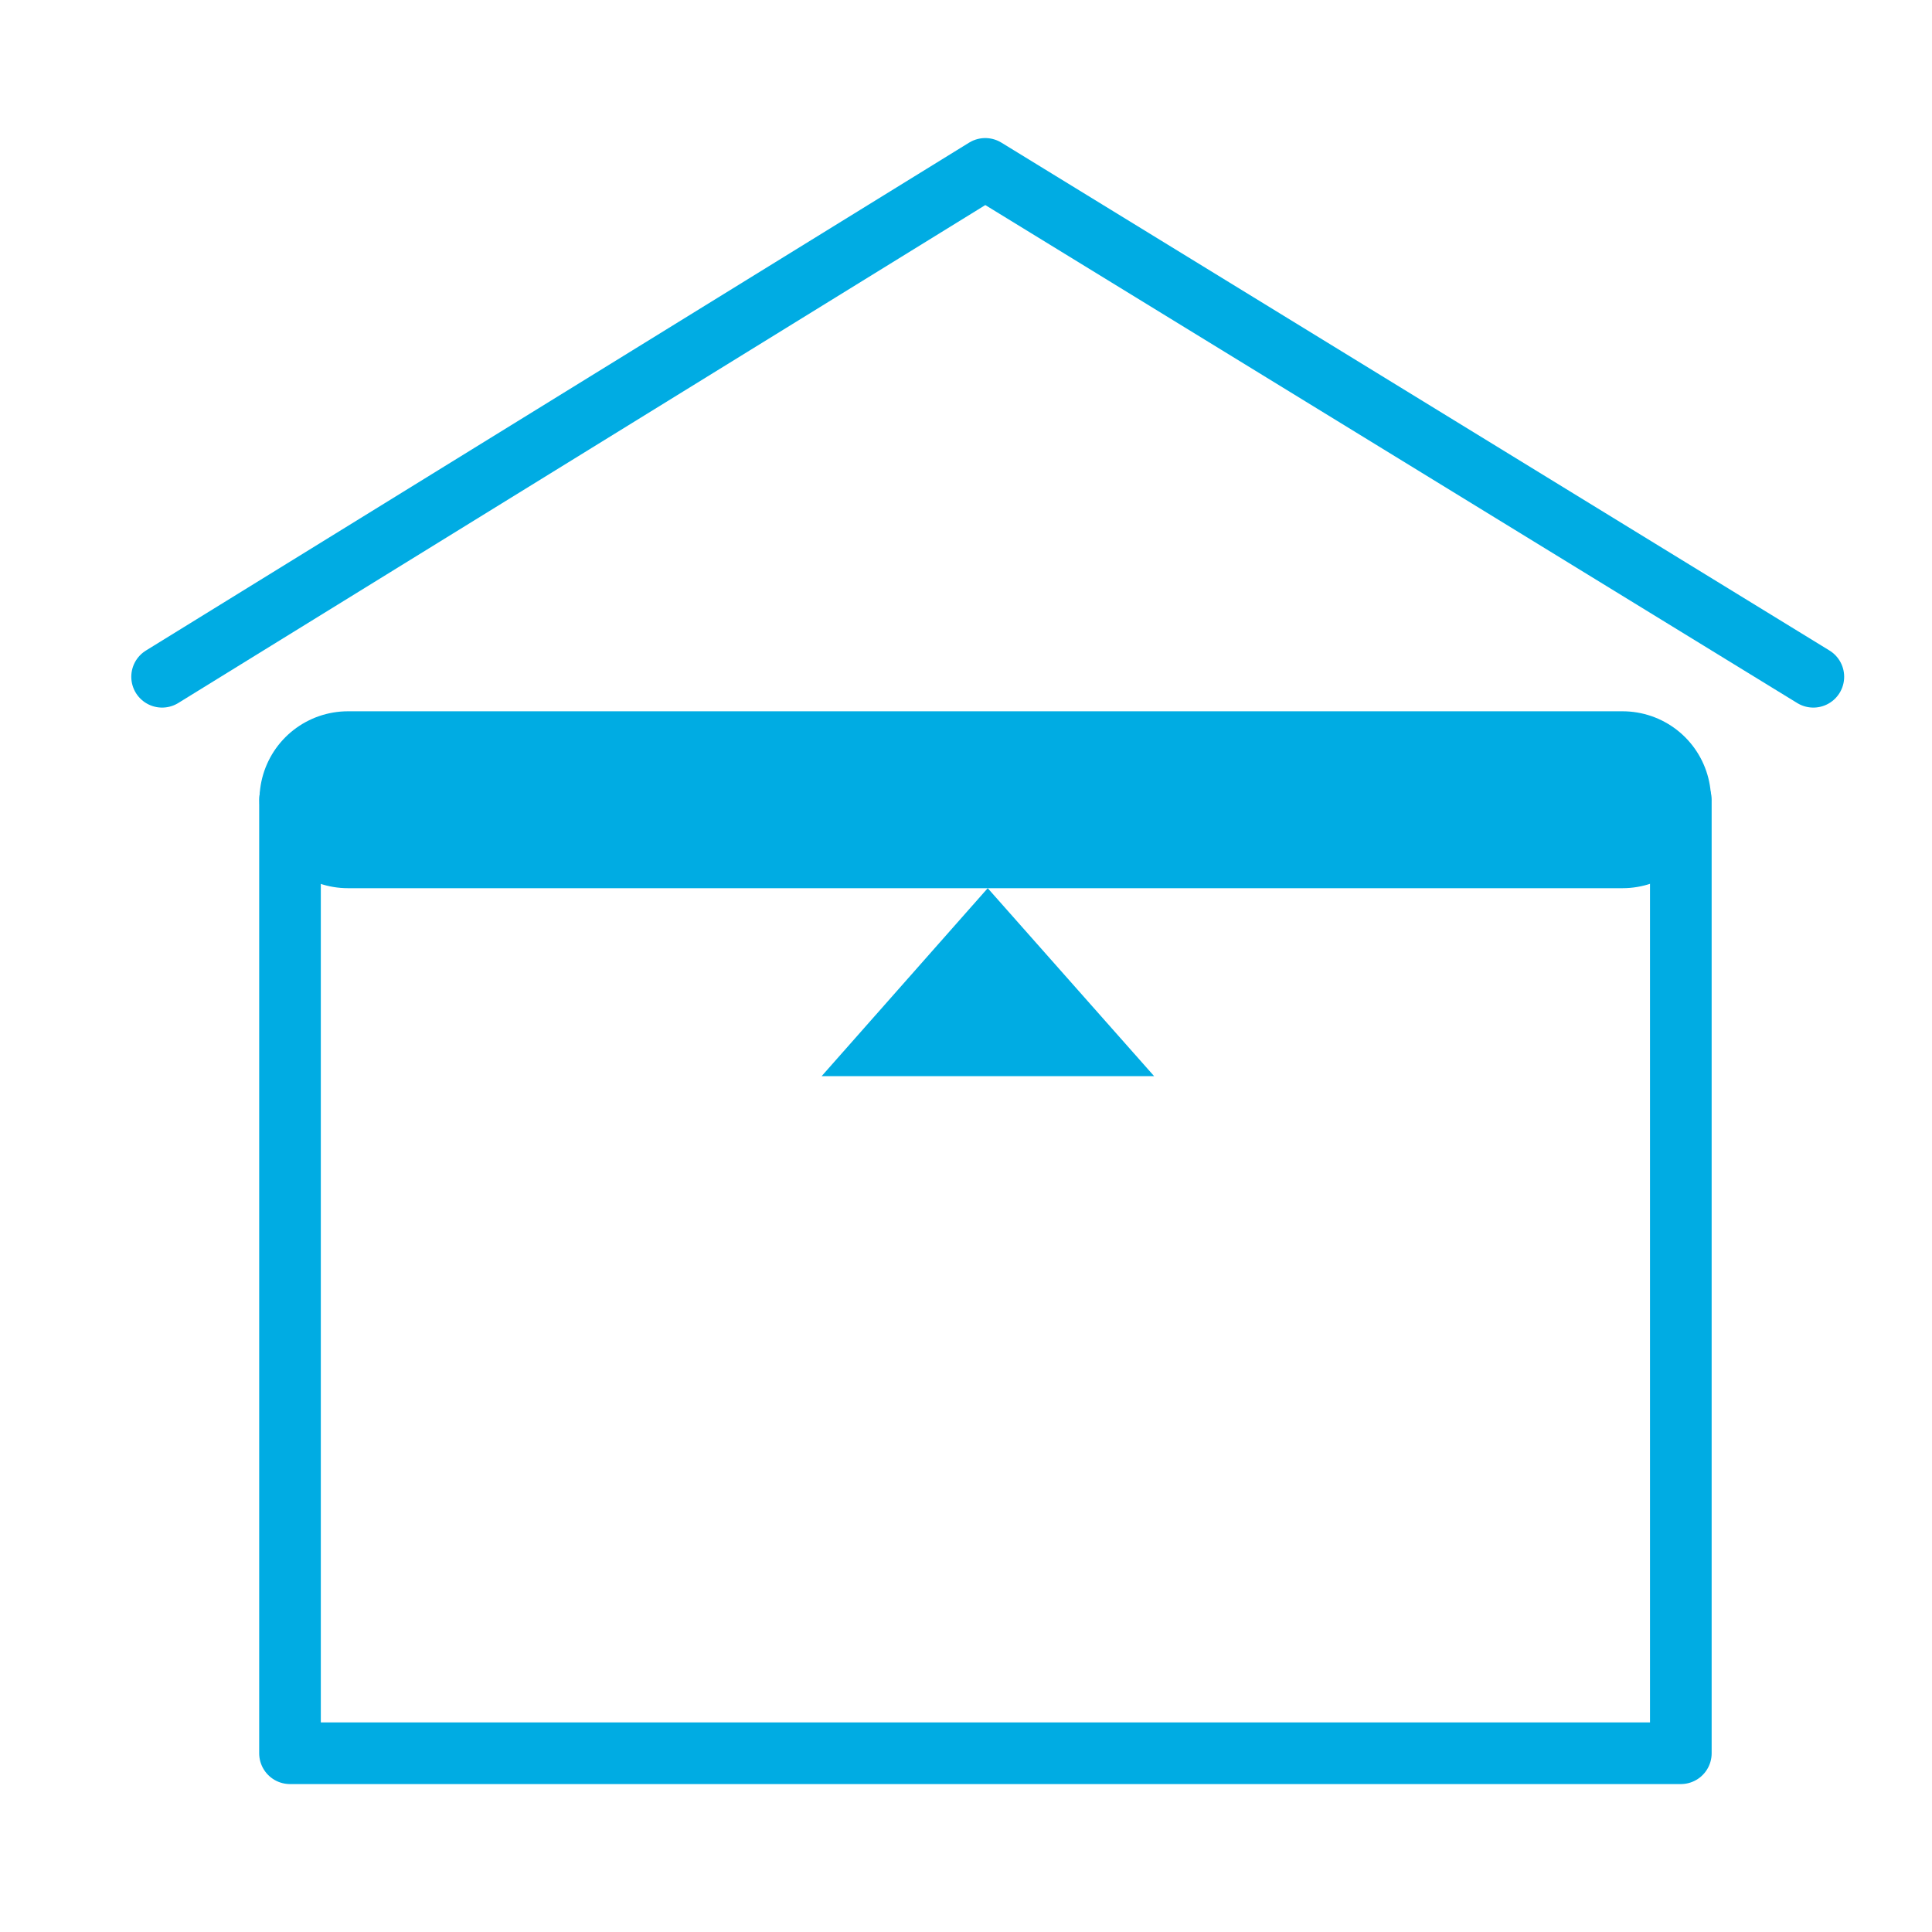 <?xml version="1.0" encoding="UTF-8"?>
<svg xmlns="http://www.w3.org/2000/svg" id="Calque_1" viewBox="0 0 62.69 62.69">
  <defs>
    <style>.cls-1{fill:#00ace3;}.cls-2{stroke-width:5.74px;}.cls-2,.cls-3{fill:none;stroke:#00ace3;stroke-linecap:round;stroke-linejoin:round;}.cls-3{stroke-width:2px;}</style>
  </defs>
  <polygon class="cls-1" points="37.45 34.92 26.66 34.92 32.05 28.82 37.45 34.92"></polygon>
  <polyline class="cls-3" points="54.54 25.95 54.54 56.89 9.41 56.89 9.41 25.95"></polyline>
  <polyline class="cls-3" points="5.26 21.96 31.97 5.48 58.84 21.96"></polyline>
  <line class="cls-2" x1="11.29" y1="25.95" x2="52.65" y2="25.95"></line>
</svg>
